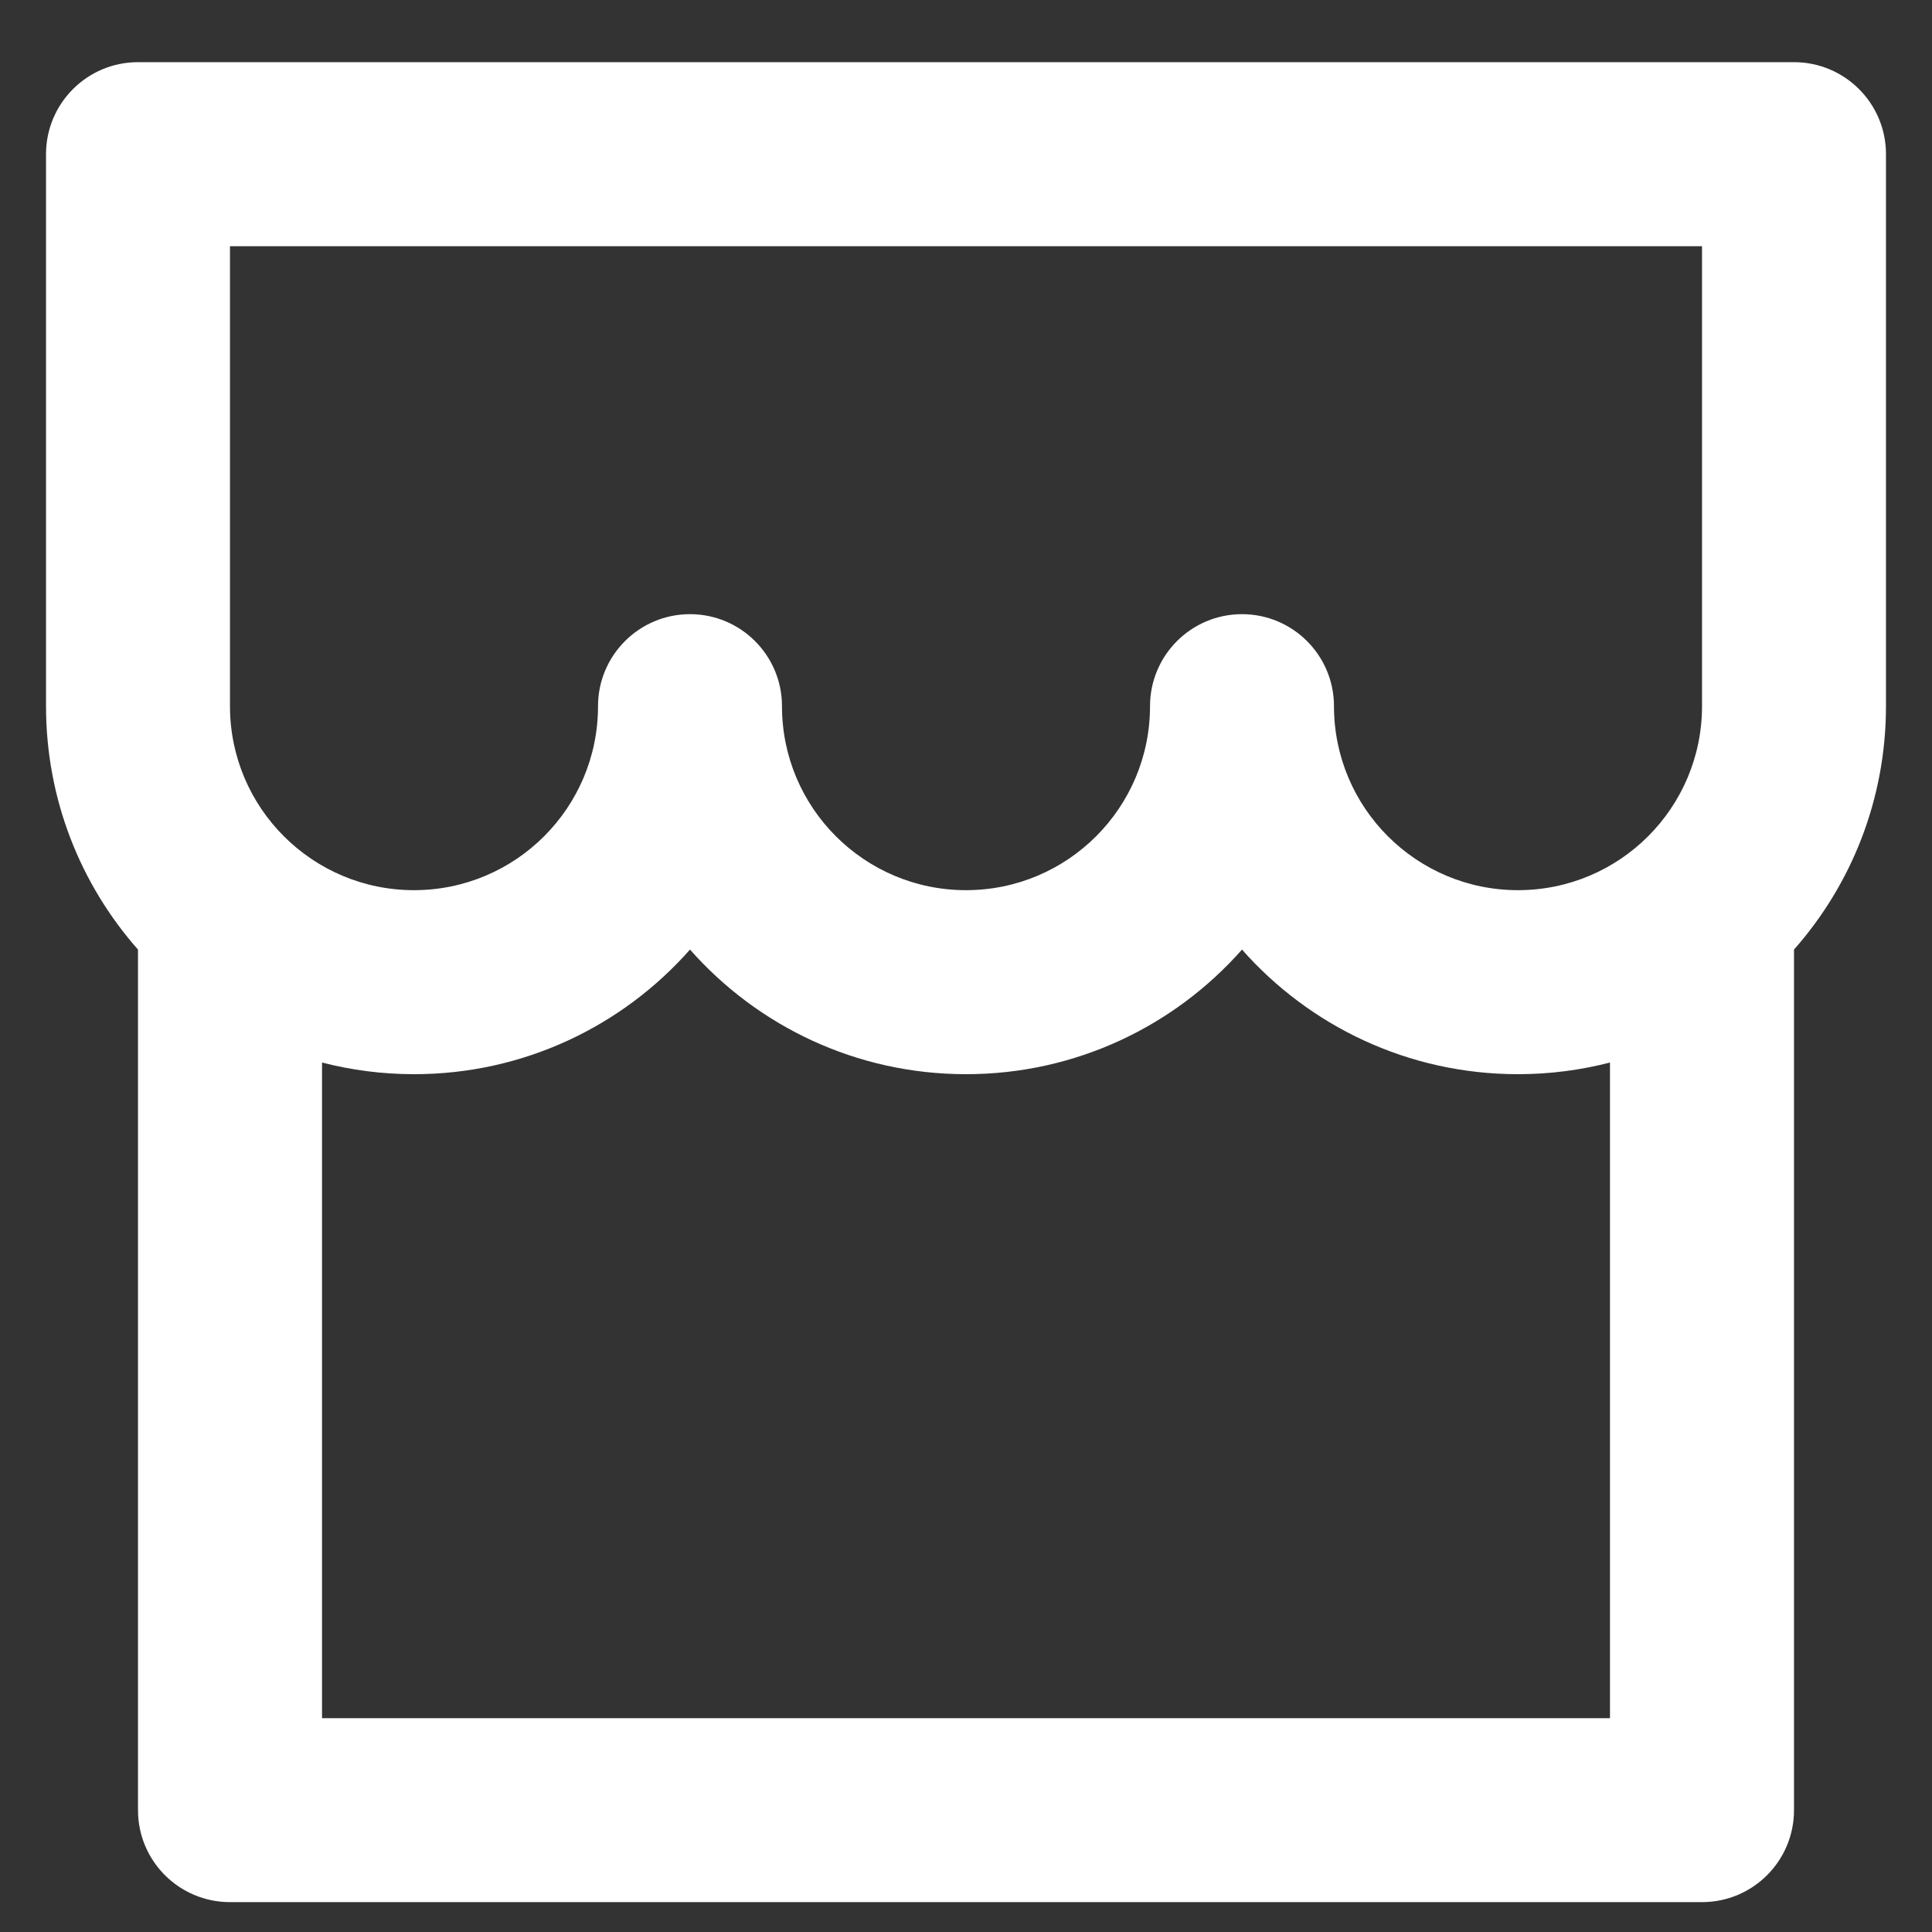 <svg width="28" height="28" viewBox="0 0 28 28" fill="none" xmlns="http://www.w3.org/2000/svg">
<rect x="0" y="0" width="28" height="28" fill="#333333" stroke="none"/>
<path d="M26 13.762V26.234C26 26.971 25.403 27.567 24.667 27.567H3.333C2.597 27.567 2 26.971 2 26.234V13.762C1.17 12.822 0.667 11.587 0.667 10.234V2.234C0.667 1.498 1.264 0.901 2 0.901H26C26.736 0.901 27.333 1.498 27.333 2.234V10.234C27.333 11.587 26.83 12.822 26 13.762ZM23.333 15.399C22.907 15.509 22.46 15.568 22 15.568C20.407 15.568 18.977 14.869 18 13.762C17.023 14.869 15.593 15.568 14 15.568C12.407 15.568 10.977 14.869 10 13.762C9.023 14.869 7.593 15.568 6 15.568C5.54 15.568 5.093 15.509 4.667 15.399V24.901H23.333V15.399ZM16.667 10.234C16.667 9.498 17.264 8.901 18 8.901C18.736 8.901 19.333 9.498 19.333 10.234C19.333 11.707 20.527 12.901 22 12.901C23.473 12.901 24.667 11.707 24.667 10.234V3.568H3.333V10.234C3.333 11.707 4.527 12.901 6 12.901C7.473 12.901 8.667 11.707 8.667 10.234C8.667 9.498 9.264 8.901 10 8.901C10.736 8.901 11.333 9.498 11.333 10.234C11.333 11.707 12.527 12.901 14 12.901C15.473 12.901 16.667 11.707 16.667 10.234Z" fill="white"/>
</svg>
